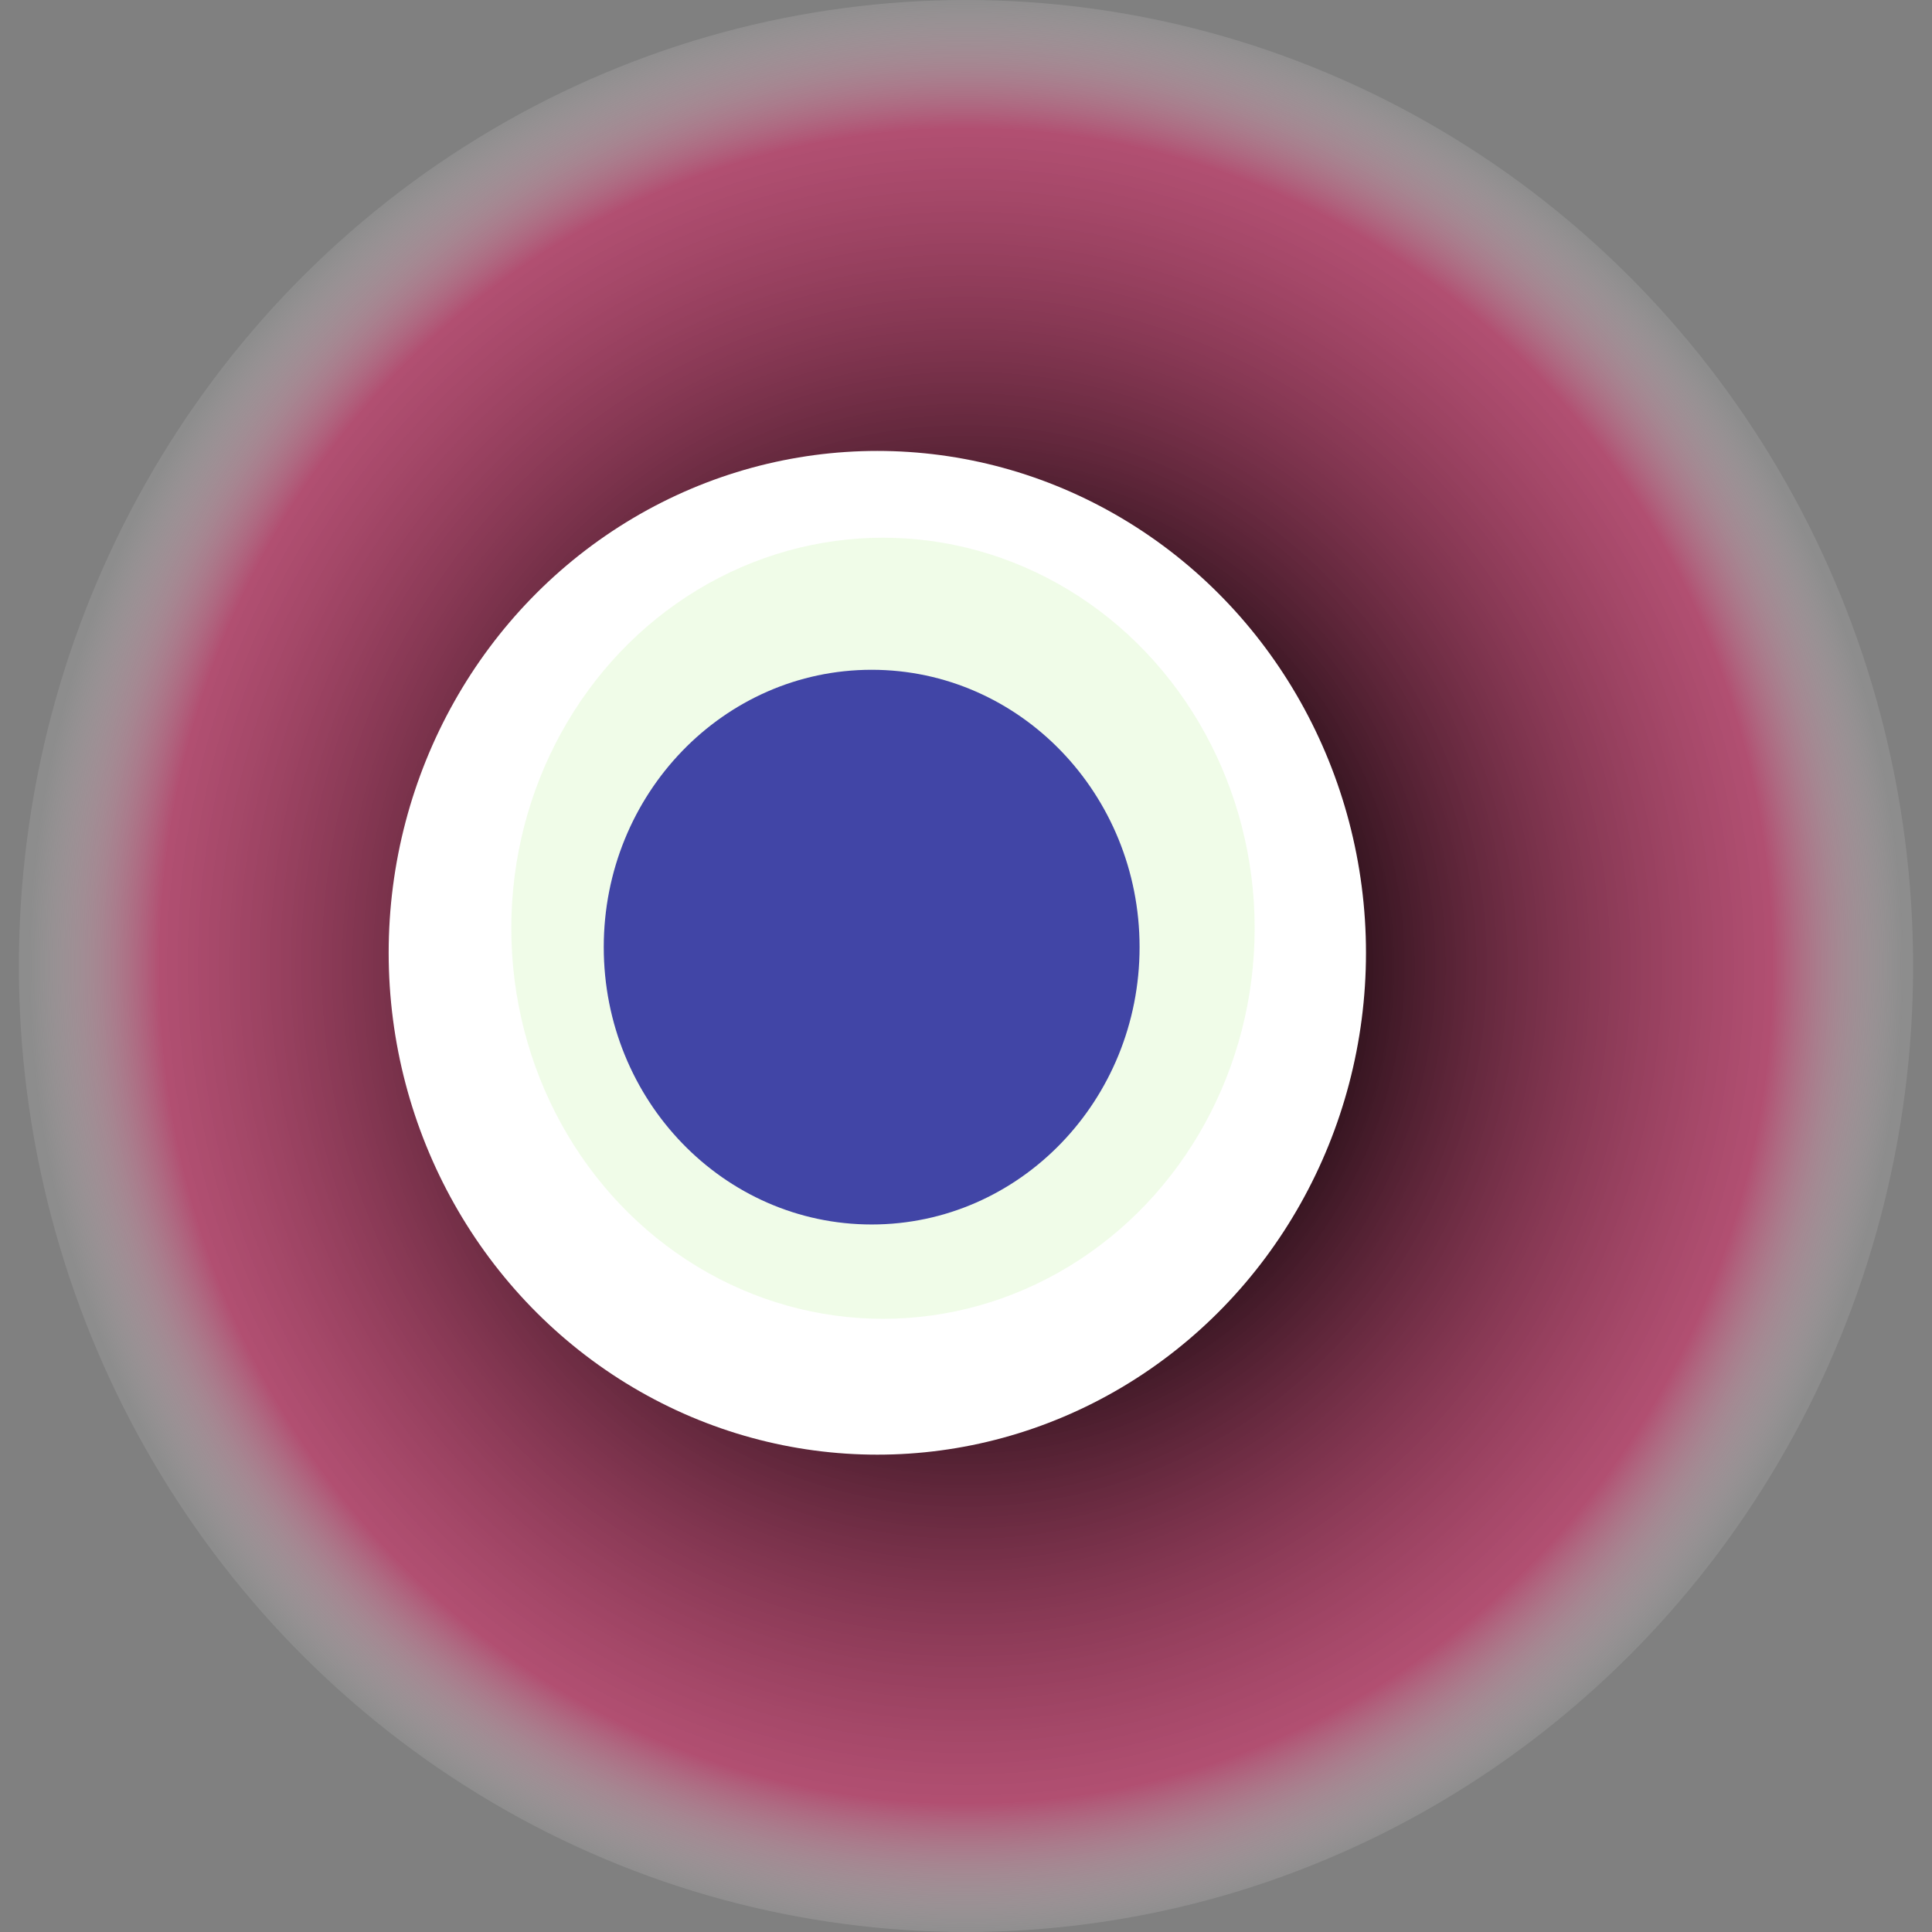 <svg width="1024" height="1024" xmlns="http://www.w3.org/2000/svg"><rect width="100%" height="100%" fill="#808080" stroke="none"/><g><title>0xb71b13b85d2c094b0fdec64ab891b5bf5f110a8e</title><ellipse ry="512" rx="502" cy="512" cx="512" fill="url(#e_1_g)"/><ellipse ry="266" rx="259" cy="505" cx="465" fill="#FFF"/><ellipse ry="207" rx="197" cy="492" cx="468" fill="rgba(104,228,20,0.1)"/><ellipse ry="147" rx="142" cy="502" cx="462" fill="rgba(22, 24, 150, 0.8)"/><animateTransform attributeName="transform" begin="0s" dur="31s" type="rotate" from="360 512 512" to="0 512 512" repeatCount="indefinite"/><defs><radialGradient id="e_1_g"><stop offset="30%" stop-color="#000"/><stop offset="86%" stop-color="rgba(210,47,104,0.6)"/><stop offset="100%" stop-color="rgba(255,255,255,0.1)"/></radialGradient></defs></g></svg>